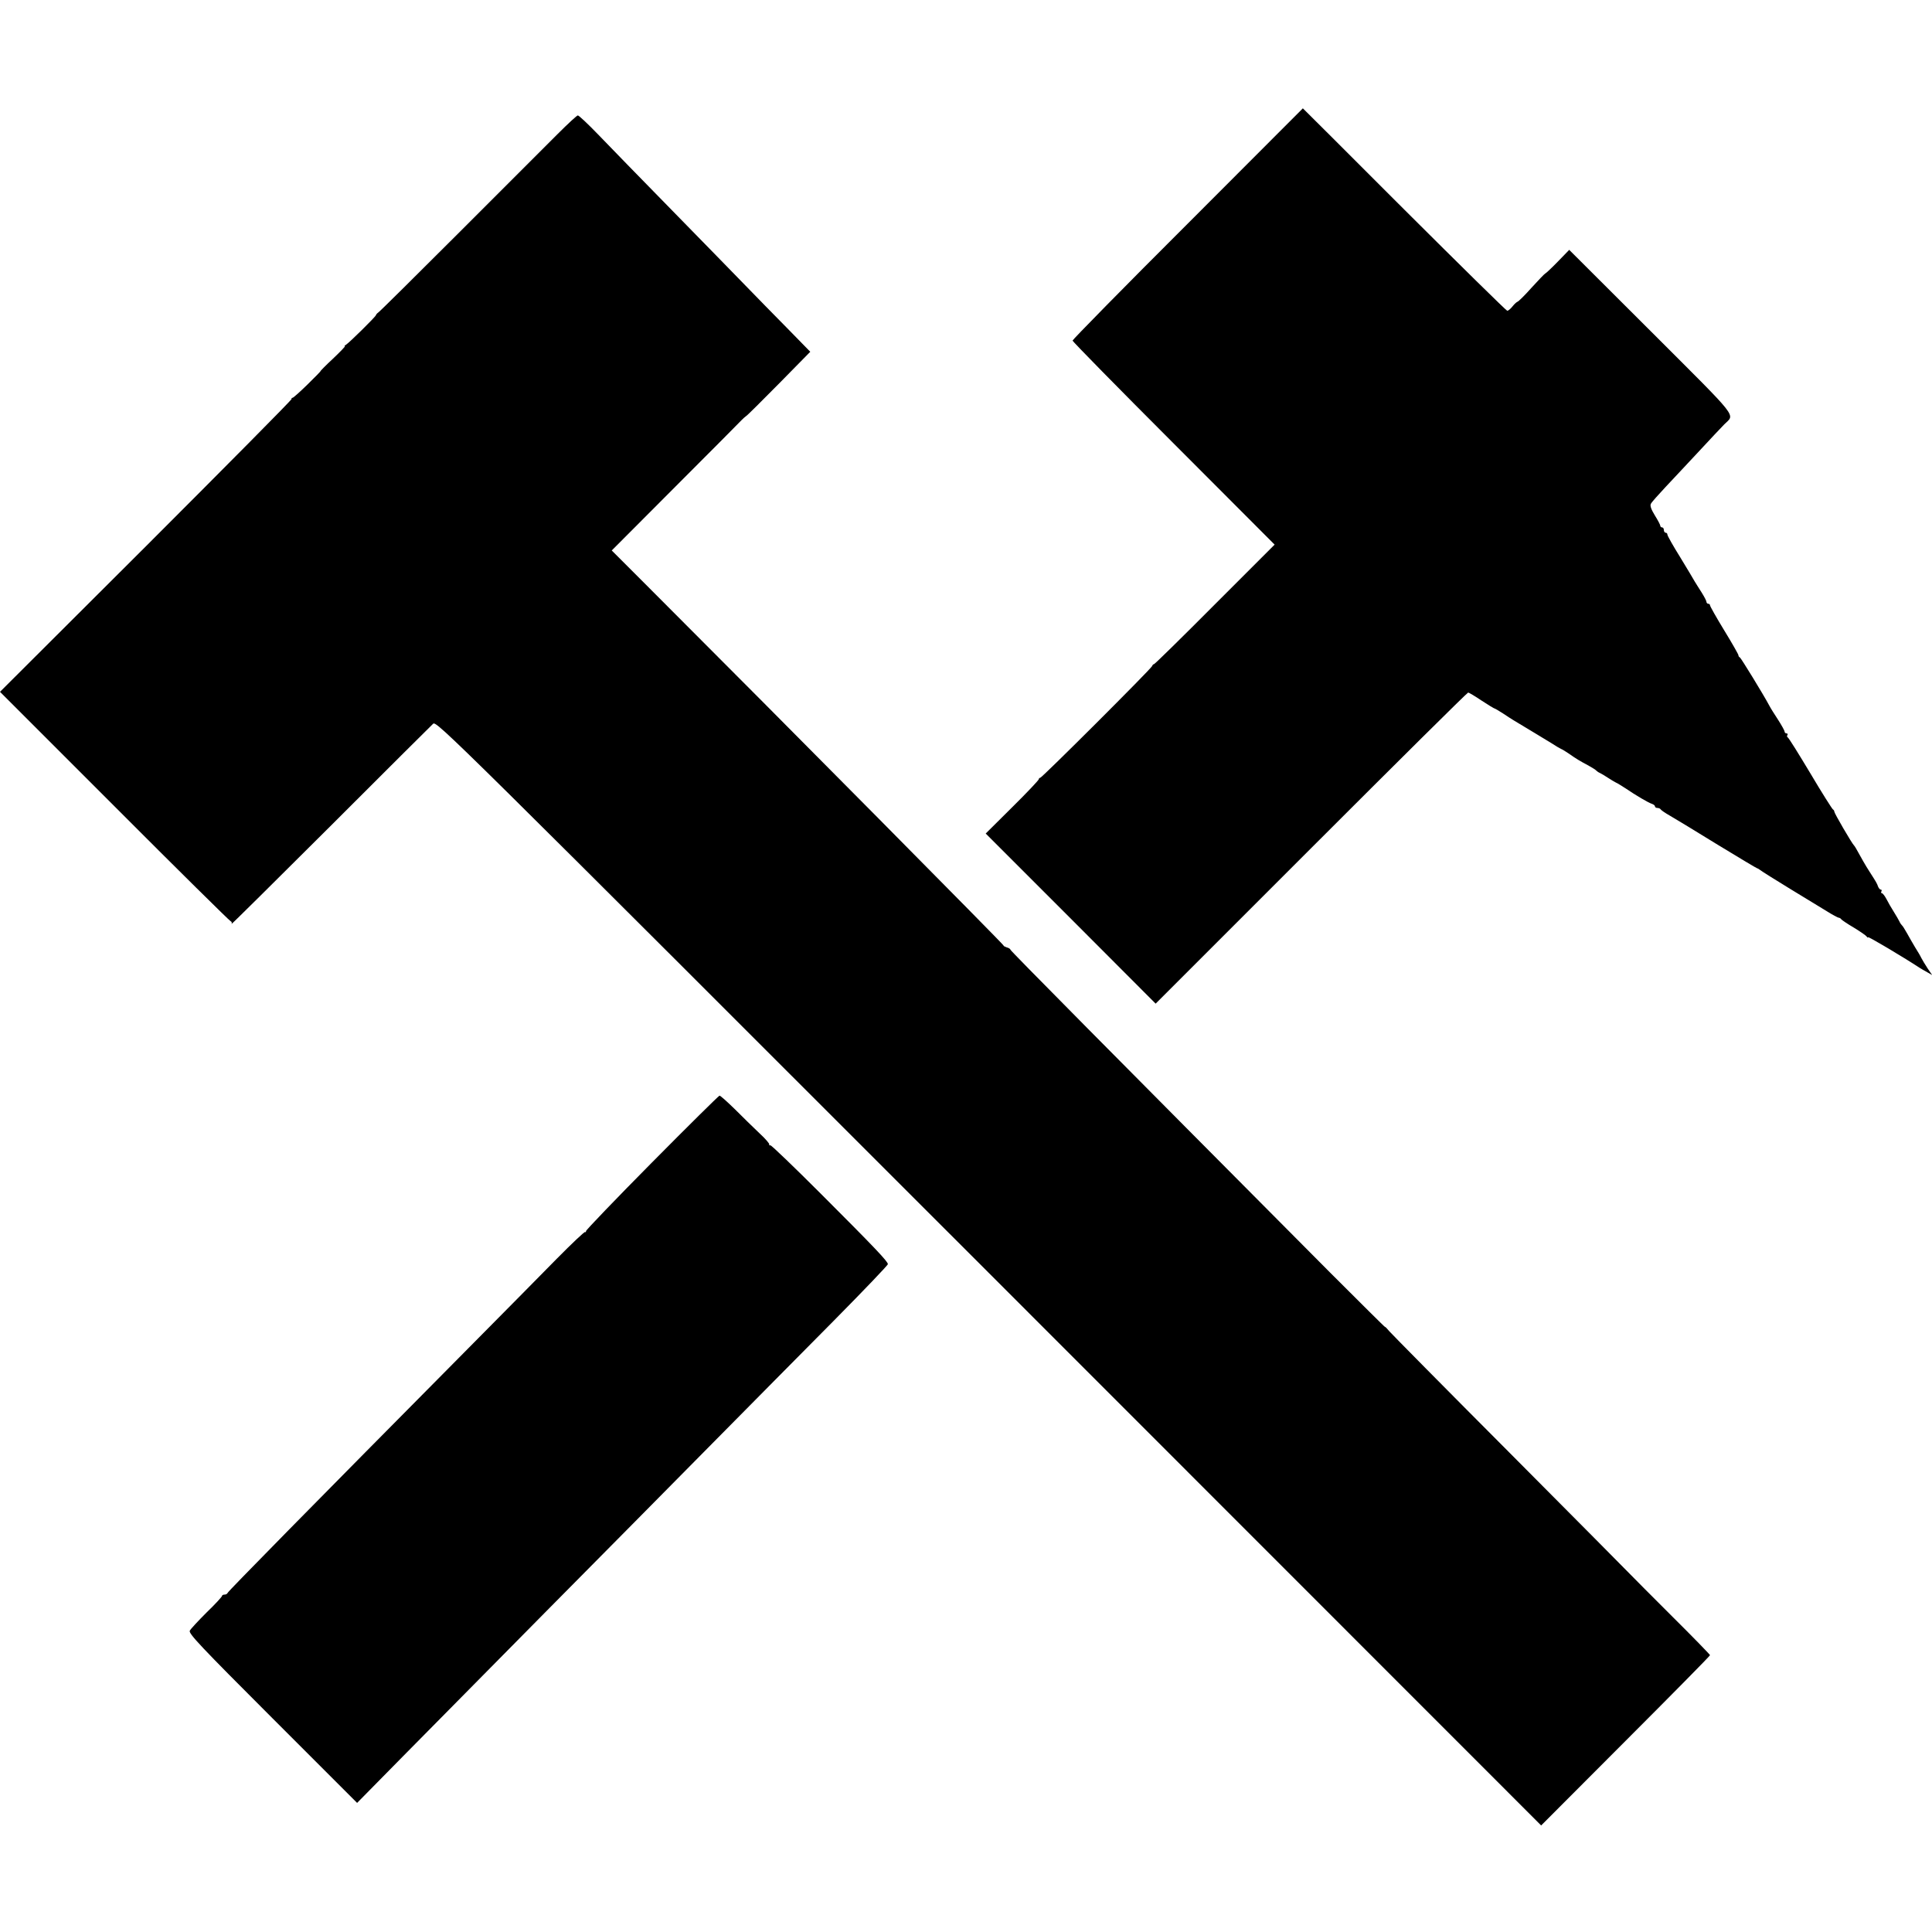 <svg version="1.0" xmlns="http://www.w3.org/2000/svg" width="1450.667" height="1450.667" viewBox="0 0 1088 1088"><path d="M668.8 126c-35.7 35.6-64.8 65.3-64.8 65.8s25.6 26.6 56.9 57.9l56.9 57-33.6 33.6c-18.5 18.6-33.9 33.7-34.3 33.7-.4 0-.9.5-1.1 1.1-.5 1.5-62 62.9-63 62.9-.4 0-.8.4-.8.8 0 .5-6.7 7.6-14.9 15.7l-15 14.9 47.9 47.9 47.8 47.9 87.6-87.6c48.2-48.2 87.9-87.6 88.4-87.6.4 0 3.8 2 7.5 4.5 3.8 2.5 7.1 4.5 7.4 4.5.2 0 2.3 1.2 4.6 2.7 2.3 1.6 5.1 3.3 6.2 4 7.4 4.4 18.5 11.2 21.5 13 1.9 1.3 4.2 2.6 5 3 .8.3 2.9 1.6 4.5 2.7 4.1 2.9 6.3 4.2 11 6.7 2.2 1.2 4.2 2.5 4.5 2.9.3.3 1.2 1 2 1.3.8.4 2.9 1.6 4.5 2.7 1.7 1.1 3.7 2.3 4.5 2.7.8.3 3.3 1.9 5.5 3.3 5.7 3.9 12.7 8 14.8 8.7.9.3 1.7.9 1.7 1.4 0 .5.6.9 1.4.9.8 0 1.6.4 1.8.8.2.4 2.6 2.1 5.3 3.6 2.8 1.6 14.8 8.9 26.8 16.3 12 7.3 22 13.3 22.3 13.3.3 0 1 .5 1.7 1 .7.6 8.2 5.3 16.7 10.5s18 11 21 12.8c3 1.9 5.9 3.4 6.4 3.5.5 0 1.2.4 1.5.9.3.4 3.5 2.6 7.1 4.7 3.6 2.2 6.8 4.4 7.2 5 .4.6.8.8.8.4 0-.6 19.7 11.1 29 17.2.8.5 2.8 1.7 4.3 2.5l2.8 1.6-2.6-3.8c-1.4-2.1-2.9-4.7-3.5-5.8-.5-1.1-2.1-3.8-3.5-6-1.3-2.2-3.4-5.8-4.6-8-1.2-2.2-2.5-4.2-2.9-4.5-.3-.3-1-1.2-1.3-2-.4-.8-1.8-3.3-3.2-5.5-1.4-2.2-3.3-5.5-4.2-7.3-.9-1.7-2.1-3.2-2.5-3.2-.5 0-.6-.4-.3-1s.2-1-.3-1-1.2-.8-1.6-1.8c-.5-1.6-1.1-2.6-4.7-8.2-.9-1.4-2.6-4.1-3.7-6.1-4.2-7.6-4.7-8.4-5.2-8.9-1.2-1.2-11-18-11-18.9 0-.5-.4-1.1-.8-1.3-.4-.2-6.2-9.3-12.7-20.3-6.6-11-12.3-20.2-12.8-20.3-.4-.2-.5-.8-.1-1.3.3-.5 0-.9-.5-.9-.6 0-1.1-.4-1.1-1 0-.5-1.7-3.6-3.7-6.7-2.1-3.2-4.3-6.7-4.9-7.9-3.4-6.4-16-26.9-16.6-27.2-.5-.2-.8-.7-.8-1.2s-3.6-6.8-8-14-8-13.6-8-14.1-.4-.9-1-.9c-.5 0-1-.5-1-1 0-.6-1.2-2.9-2.7-5.3-1.5-2.3-3.2-5.1-3.9-6.2-.6-1.1-4.3-7.3-8.2-13.7-4-6.4-7.2-12.1-7.2-12.7 0-.6-.4-1.1-1-1.1-.5 0-1-.7-1-1.5s-.4-1.5-1-1.5c-.5 0-1-.4-1-.9s-1.4-3.2-3.1-5.9c-2.1-3.4-2.8-5.5-2.2-6.5.4-.9 4.2-5.1 8.3-9.5 4.1-4.4 12.7-13.5 19-20.3 6.3-6.8 12.6-13.5 14-14.9 6-6.1 9.5-1.6-41-52.1l-46.3-46.2-6.4 6.6c-3.6 3.7-6.8 6.7-7.2 6.8-.3.1-3.7 3.6-7.6 7.9-3.8 4.3-7.4 7.8-7.9 7.9-.4.1-1.7 1.2-2.8 2.6-1.1 1.4-2.4 2.5-3 2.5-.5 0-26.6-25.7-58-57-31.3-31.4-57.1-57-57.1-57-.1.1-29.3 29.3-64.9 65z"/><path d="M314.2 75.3l-55.1 55.1C234.5 155 213.7 175.6 213 176c-.6.4-1.2 1.1-1.3 1.5-.2.9-14.8 15.3-16.8 16.6-.8.5-1.1.9-.7.9.4 0-2.6 3.1-6.7 7-4.1 3.8-7.2 7-7 7 .2 0-3.1 3.4-7.3 7.5-4.2 4.1-8 7.5-8.4 7.5-.5 0-.7.3-.6.7.1.5-36.8 37.7-82 82.9L0 389.6 64.4 454c35.4 35.5 64.9 64.6 65.5 64.8.6.2.8.9.5 1.5-.4.7 24.5-24 55.4-54.8 30.9-30.9 57-56.9 58.1-57.9 1.9-1.8 8.1 4.4 313 309.3l311 311.1 47.5-47.6c26.2-26.2 47.6-47.9 47.6-48.3 0-.3-9.5-10.1-21.1-21.6-11.6-11.6-22.2-22.2-23.5-23.6-1.3-1.4-31.9-32.2-68-68.5-36.1-36.2-66.7-67.2-68-68.7-1.3-1.6-2.4-2.7-2.4-2.4 0 .2-13.9-13.6-31-30.7-125.3-126-180-181.2-180-181.8 0-.4-.9-1-2.1-1.3-1.1-.4-1.9-.8-1.7-1 .3-.3-121-122.8-199.4-201.2L344.5 310l36-36.1c19.8-19.8 36.6-36.7 37.3-37.5.7-.7 1.8-1.7 2.5-2.2.7-.4 9-8.7 18.6-18.4l17.4-17.7-13-13.3c-7.2-7.3-17.7-18-23.3-23.8-5.6-5.8-24.3-24.9-41.5-42.5s-36-36.8-41.7-42.8C331.1 69.8 326 65 325.4 65c-.5 0-5.5 4.6-11.2 10.3z"/><path d="M367.2 654.6c-20.5 20.7-37.2 38.1-37.2 38.7 0 .6-.2.8-.5.5-.3-.3-7.4 6.4-15.8 14.9-8.3 8.5-30.7 31.1-49.7 50.3-89.9 90.7-135.5 137.1-135.8 138-.2.6-1 1-1.8 1s-1.4.4-1.4.8-3.8 4.6-8.6 9.2c-4.7 4.7-9 9.3-9.5 10.3-.9 1.5 5.9 8.7 46.6 49.4l47.6 47.6 25.7-26.1c14.1-14.3 50.6-51.2 80.9-81.9 30.4-30.7 72.3-73 93-94 20.8-21 51.6-52.2 68.6-69.3 16.9-17.1 30.7-31.5 30.7-32.1 0-1.5-7.4-9.3-37.7-39.6-15-15-27.8-27.3-28.4-27.3-.7 0-1-.2-.7-.5.3-.3-2.1-3.2-5.5-6.3-3.3-3.1-9.5-9.2-13.8-13.5-4.3-4.2-8.2-7.7-8.7-7.7-.4 0-17.5 16.9-38 37.6z"/></svg>